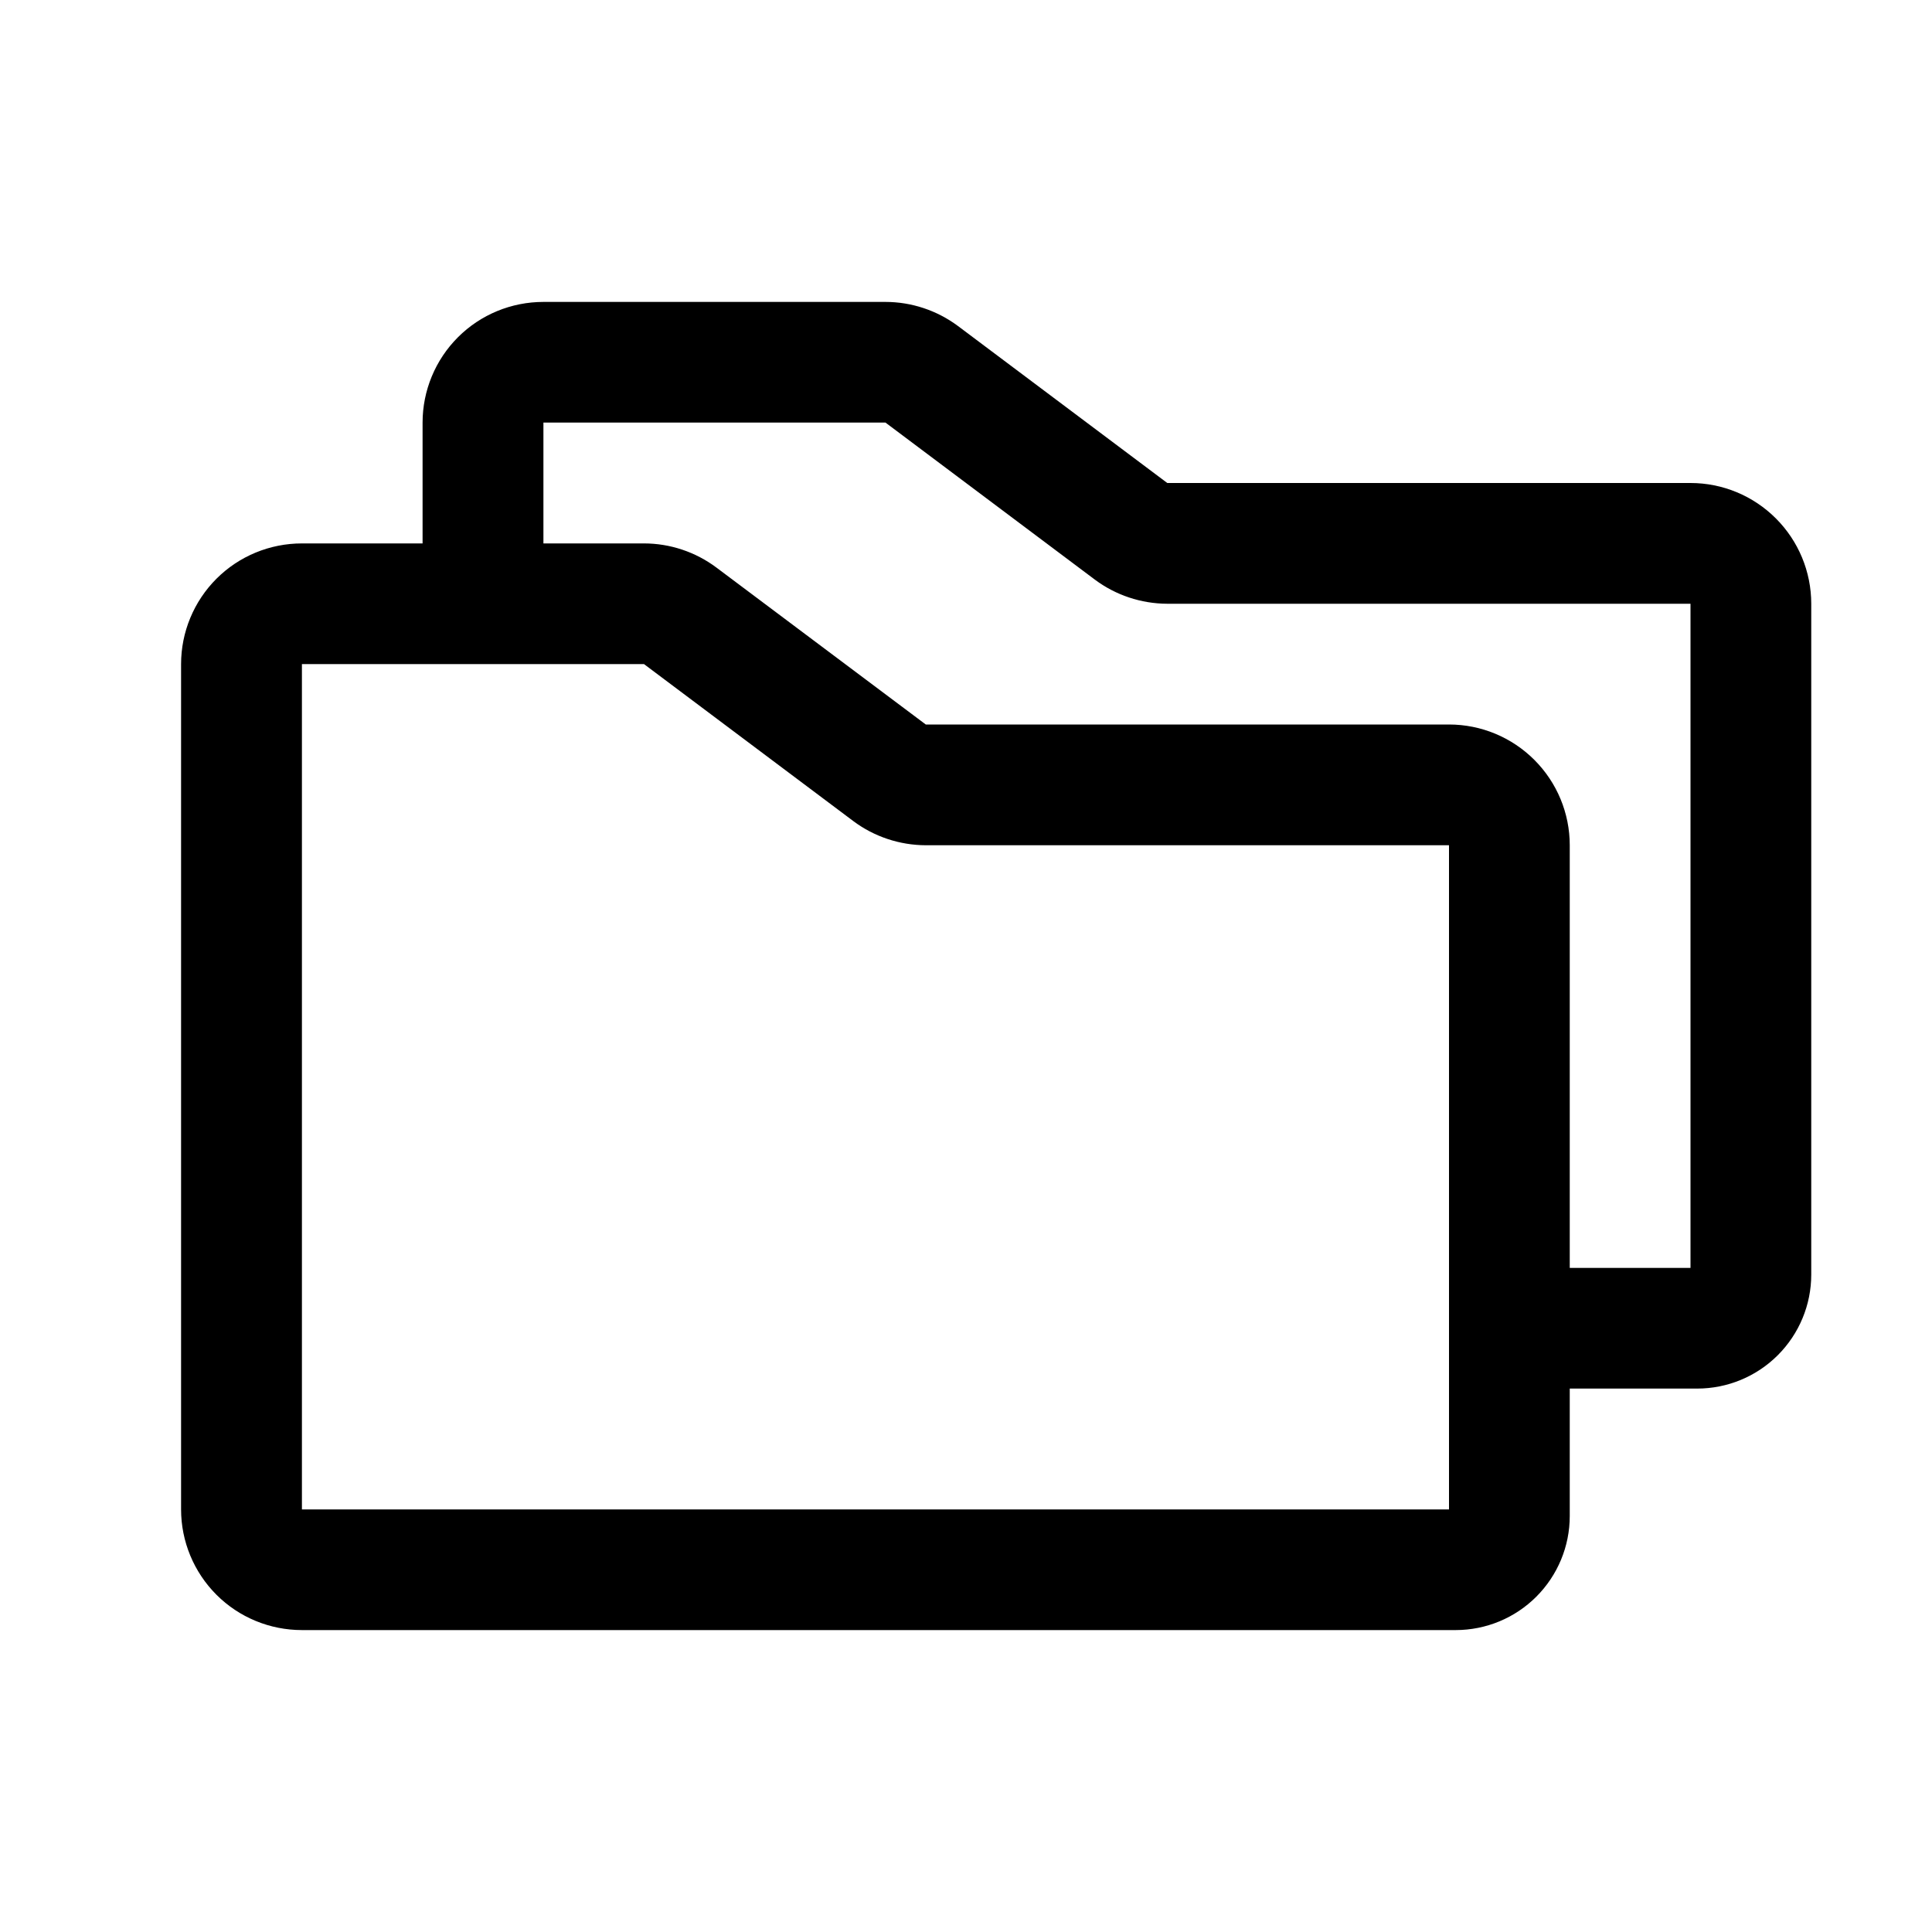 <svg width="22" height="22" viewBox="0 0 22 22" fill="none" xmlns="http://www.w3.org/2000/svg">
<path d="M19.25 5.5H13.292L10.908 3.712C10.67 3.535 10.38 3.438 10.083 3.438H6.188C5.823 3.438 5.473 3.582 5.215 3.84C4.957 4.098 4.812 4.448 4.812 4.812V6.188H3.438C3.073 6.188 2.723 6.332 2.465 6.59C2.207 6.848 2.062 7.198 2.062 7.562V17.188C2.062 17.552 2.207 17.902 2.465 18.16C2.723 18.418 3.073 18.562 3.438 18.562H16.576C16.921 18.562 17.251 18.425 17.494 18.182C17.738 17.938 17.875 17.608 17.875 17.264V15.812H19.326C19.671 15.812 20.001 15.675 20.244 15.432C20.488 15.188 20.625 14.858 20.625 14.514V6.875C20.625 6.51 20.48 6.161 20.222 5.903C19.964 5.645 19.615 5.5 19.25 5.5ZM16.5 17.188H3.438V7.562H7.333L9.717 9.35C9.955 9.528 10.245 9.624 10.542 9.625H16.5V17.188ZM19.25 14.438H17.875V9.625C17.875 9.26 17.73 8.911 17.472 8.653C17.214 8.395 16.865 8.25 16.5 8.25H10.542L8.158 6.463C7.92 6.285 7.63 6.188 7.333 6.188H6.188V4.812H10.083L12.467 6.6C12.705 6.778 12.995 6.874 13.292 6.875H19.25V14.438Z" fill="#A9A4A2" style="fill:#A9A4A2;fill:color(display-p3 0.663 0.641 0.635);fill-opacity:1;"/>
</svg>
